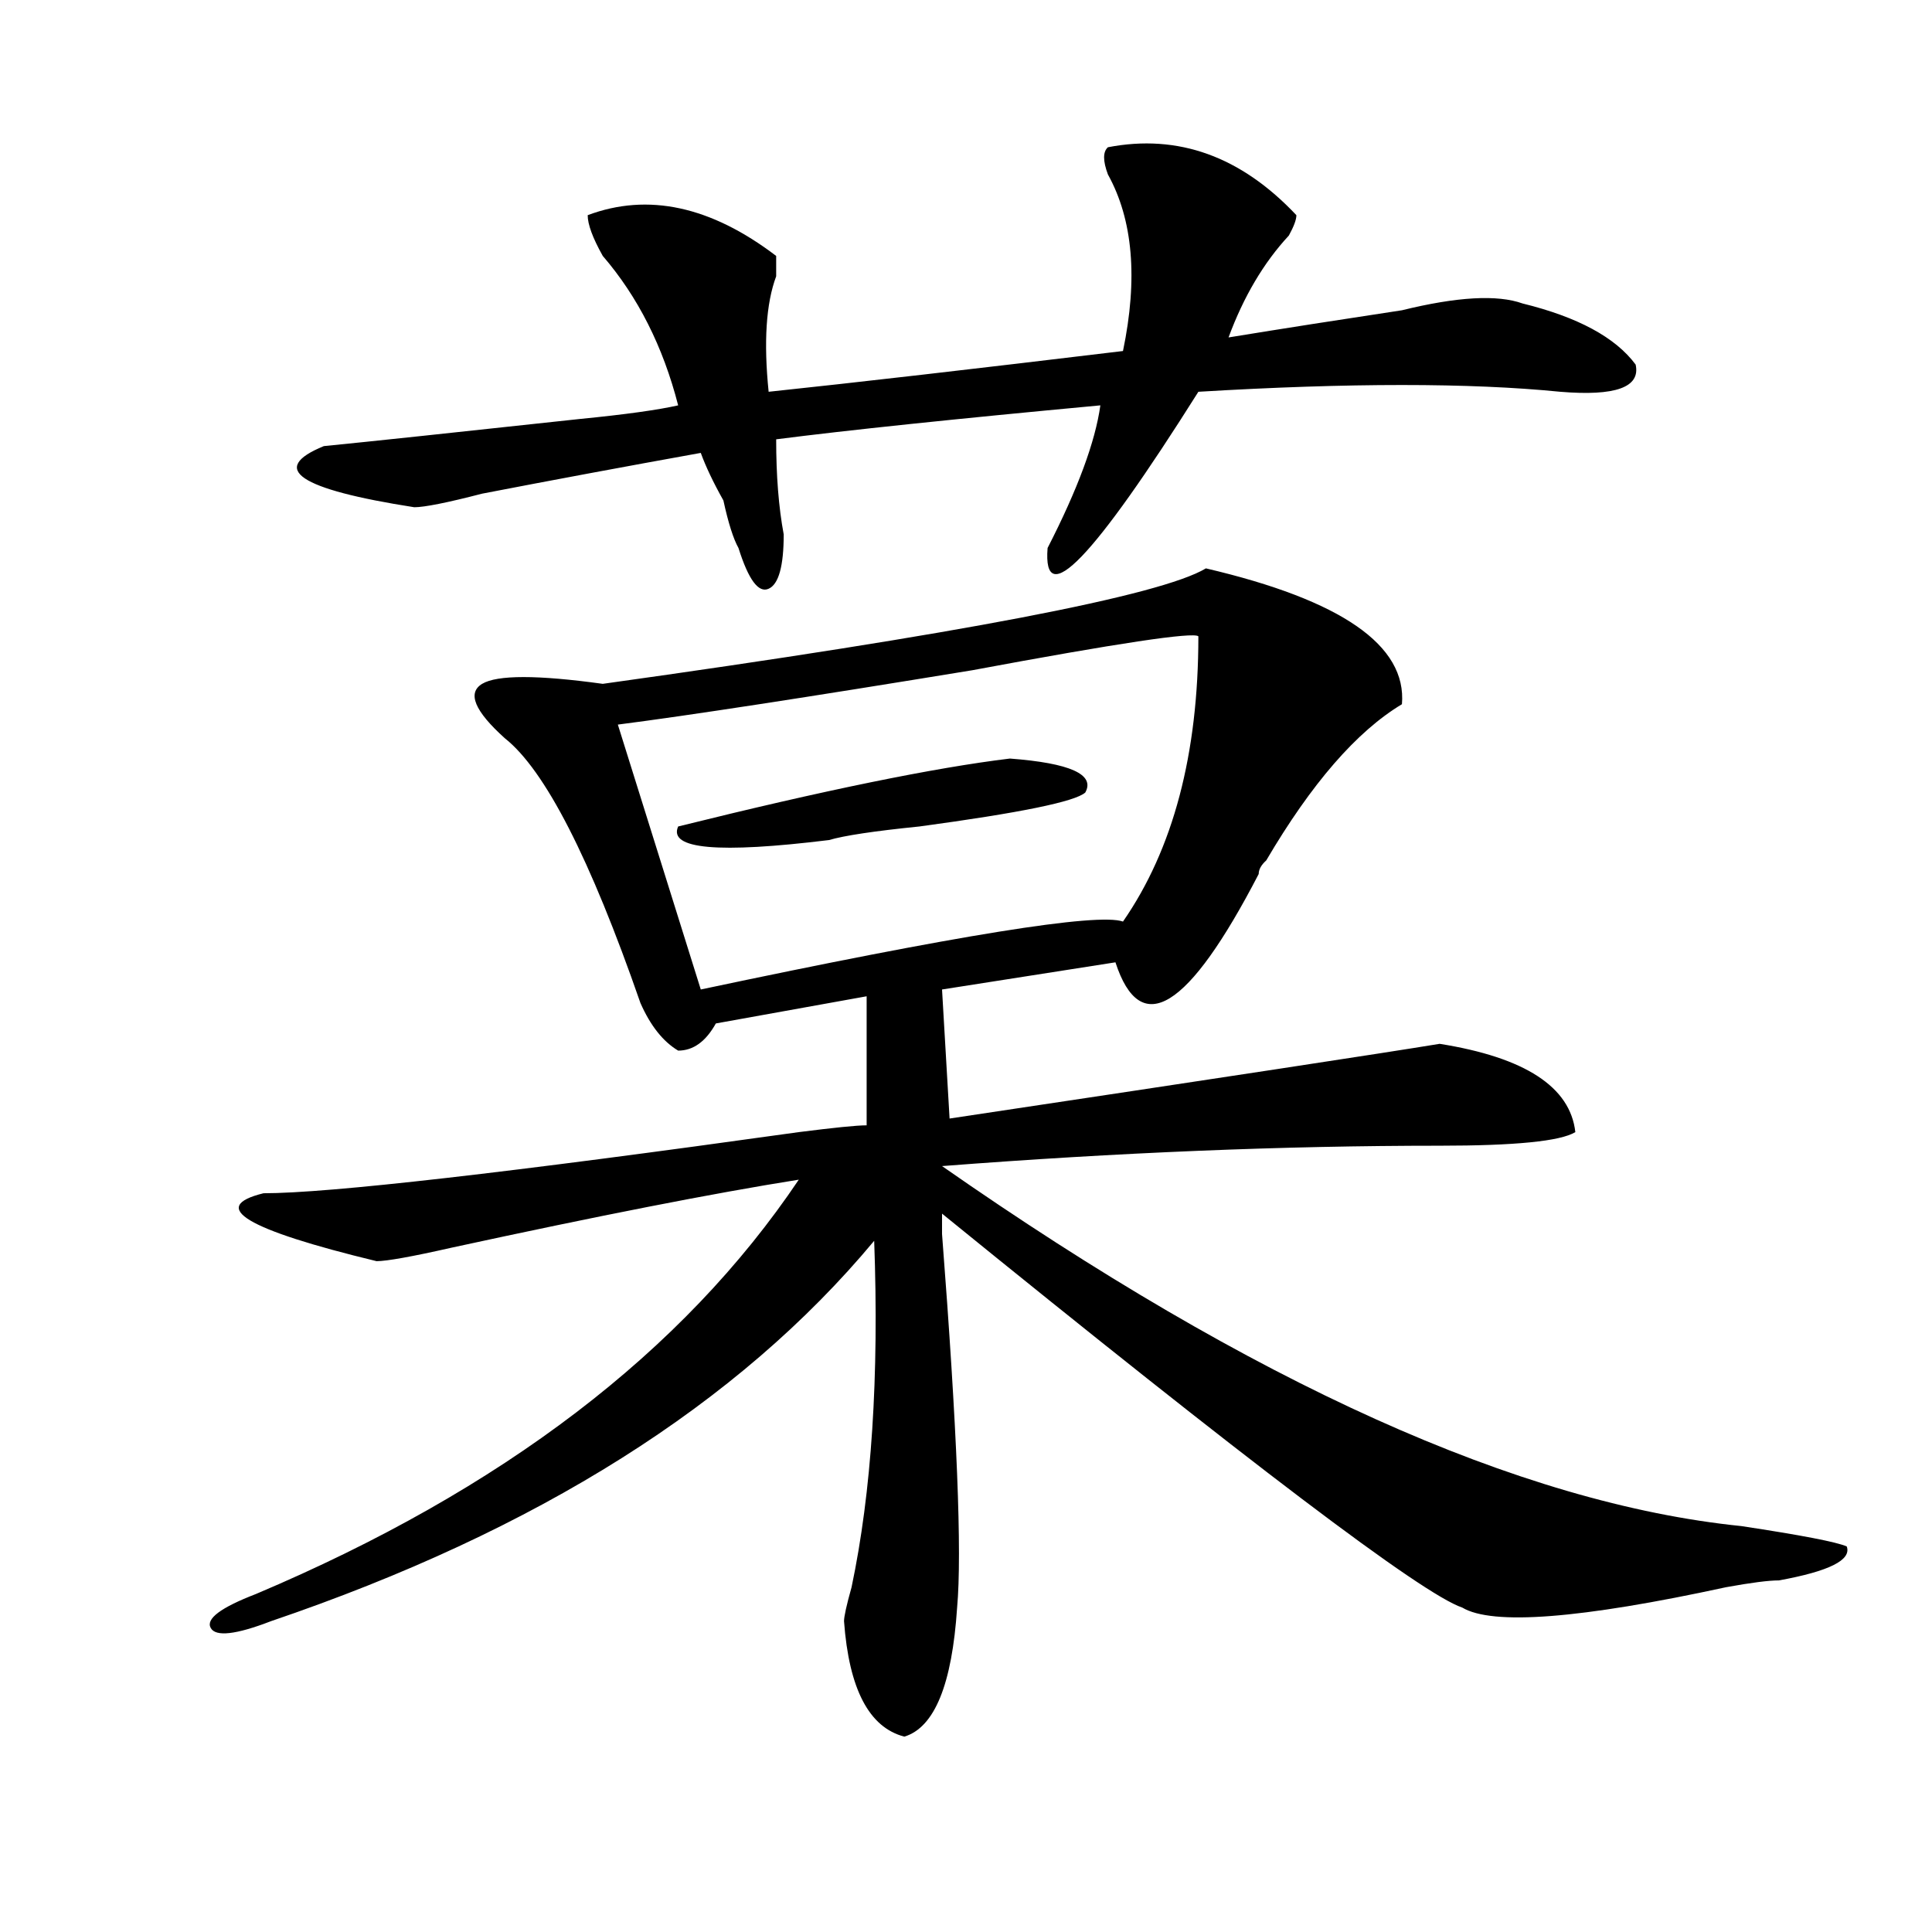 <?xml version="1.0" encoding="utf-8"?>
<!-- Generator: Adobe Illustrator 16.0.0, SVG Export Plug-In . SVG Version: 6.00 Build 0)  -->
<!DOCTYPE svg PUBLIC "-//W3C//DTD SVG 1.1//EN" "http://www.w3.org/Graphics/SVG/1.1/DTD/svg11.dtd">
<svg version="1.1" id="图层_1" xmlns="http://www.w3.org/2000/svg" xmlns:xlink="http://www.w3.org/1999/xlink" x="0px" y="0px"
	 width="1000px" height="1000px" viewBox="0 0 1000 1000" enable-background="new 0 0 1000 1000" xml:space="preserve">
<path d="M624.18,294.188c70.242,16.425,104.021,39.881,101.461,70.313c-23.414,14.063-46.828,41.034-70.242,80.859
	c-2.622,2.362-3.902,4.725-3.902,7.031c-36.463,70.313-61.157,85.584-74.145,45.703l-89.754,14.063l3.902,66.797
	c140.484-21.094,224.994-33.947,253.652-38.672c44.206,7.031,67.62,22.303,70.242,45.703c-7.805,4.725-31.219,7.031-70.242,7.031
	c-80.669,0-166.521,3.516-257.555,10.547c161.276,112.5,299.139,174.628,413.648,186.328c31.219,4.725,49.389,8.24,54.633,10.547
	c2.561,7.031-9.146,12.854-35.121,17.578c-5.244,0-14.329,1.153-27.316,3.516c-75.486,16.369-120.973,19.885-136.582,10.547
	c-20.854-7.031-110.607-74.981-269.262-203.906v10.547c7.805,100.8,10.365,165.234,7.805,193.359
	c-2.622,39.825-11.707,62.072-27.316,66.797c-18.231-4.725-28.658-24.609-31.219-59.766c0-2.362,1.28-8.24,3.902-17.578
	c10.365-49.219,14.268-108.984,11.707-179.297c-70.242,84.375-174.325,150.019-312.188,196.875
	c-18.231,7.031-28.658,8.185-31.219,3.516c-2.622-4.725,5.183-10.547,23.414-17.578c127.436-53.888,221.092-125.354,280.969-214.453
	c-44.268,7.031-104.083,18.787-179.508,35.156c-20.854,4.725-33.841,7.031-39.023,7.031c-67.682-16.369-87.193-28.125-58.535-35.156
	c33.779,0,126.155-10.547,277.066-31.641c18.17-2.307,29.877-3.516,35.121-3.516v-66.797l-78.047,14.063
	c-5.244,9.394-11.707,14.063-19.512,14.063c-7.805-4.669-14.329-12.854-19.512-24.609c-26.036-74.981-49.45-120.685-70.242-137.109
	c-15.609-14.063-19.512-23.4-11.707-28.125c7.805-4.669,28.597-4.669,62.438,0C496.683,328.19,600.766,308.25,624.18,294.188z
	 M573.449,76.219c36.401-7.031,68.9,4.725,97.559,35.156c0,2.362-1.342,5.878-3.902,10.547
	c-13.049,14.063-23.414,31.641-31.219,52.734c28.597-4.669,58.535-9.338,89.754-14.063c28.597-7.031,49.389-8.185,62.438-3.516
	c28.597,7.031,48.108,17.578,58.535,31.641c2.561,11.756-10.427,16.425-39.023,14.063c-46.828-4.669-109.266-4.669-187.313,0
	c-54.633,86.737-80.669,113.709-78.047,80.859c15.609-30.432,24.694-55.041,27.316-73.828
	c-75.486,7.031-131.399,12.909-167.801,17.578c0,18.787,1.28,35.156,3.902,49.219c0,16.425-2.622,25.818-7.805,28.125
	c-5.244,2.362-10.427-4.669-15.609-21.094c-2.622-4.669-5.244-12.854-7.805-24.609c-5.244-9.338-9.146-17.578-11.707-24.609
	c-39.023,7.031-76.767,14.063-113.168,21.094c-18.231,4.725-29.938,7.031-35.121,7.031c-59.877-9.338-75.486-19.885-46.828-31.641
	c23.414-2.307,67.62-7.031,132.68-14.063c23.414-2.307,40.304-4.669,50.73-7.031c-7.805-30.432-20.854-56.25-39.023-77.344
	c-5.244-9.338-7.805-16.369-7.805-21.094c31.219-11.7,63.718-4.669,97.559,21.094c0,2.362,0,5.878,0,10.547
	c-5.244,14.063-6.524,34.003-3.902,59.766c44.206-4.669,105.363-11.7,183.41-21.094c7.805-37.463,5.183-67.95-7.805-91.406
	C570.827,83.25,570.827,78.581,573.449,76.219z M620.277,329.344c-2.622-2.307-41.646,3.516-117.07,17.578
	c-85.852,14.063-147.009,23.456-183.41,28.125l42.926,137.109c132.68-28.125,205.482-39.825,218.531-35.156
	C607.229,439.537,620.277,390.318,620.277,329.344z M429.063,434.813c-57.255,7.031-83.291,4.725-78.047-7.031
	c75.425-18.731,132.68-30.432,171.703-35.156c31.219,2.362,44.206,8.24,39.023,17.578c-5.244,4.725-33.841,10.547-85.852,17.578
	C452.477,430.144,436.867,432.506,429.063,434.813z"/>
</svg>
